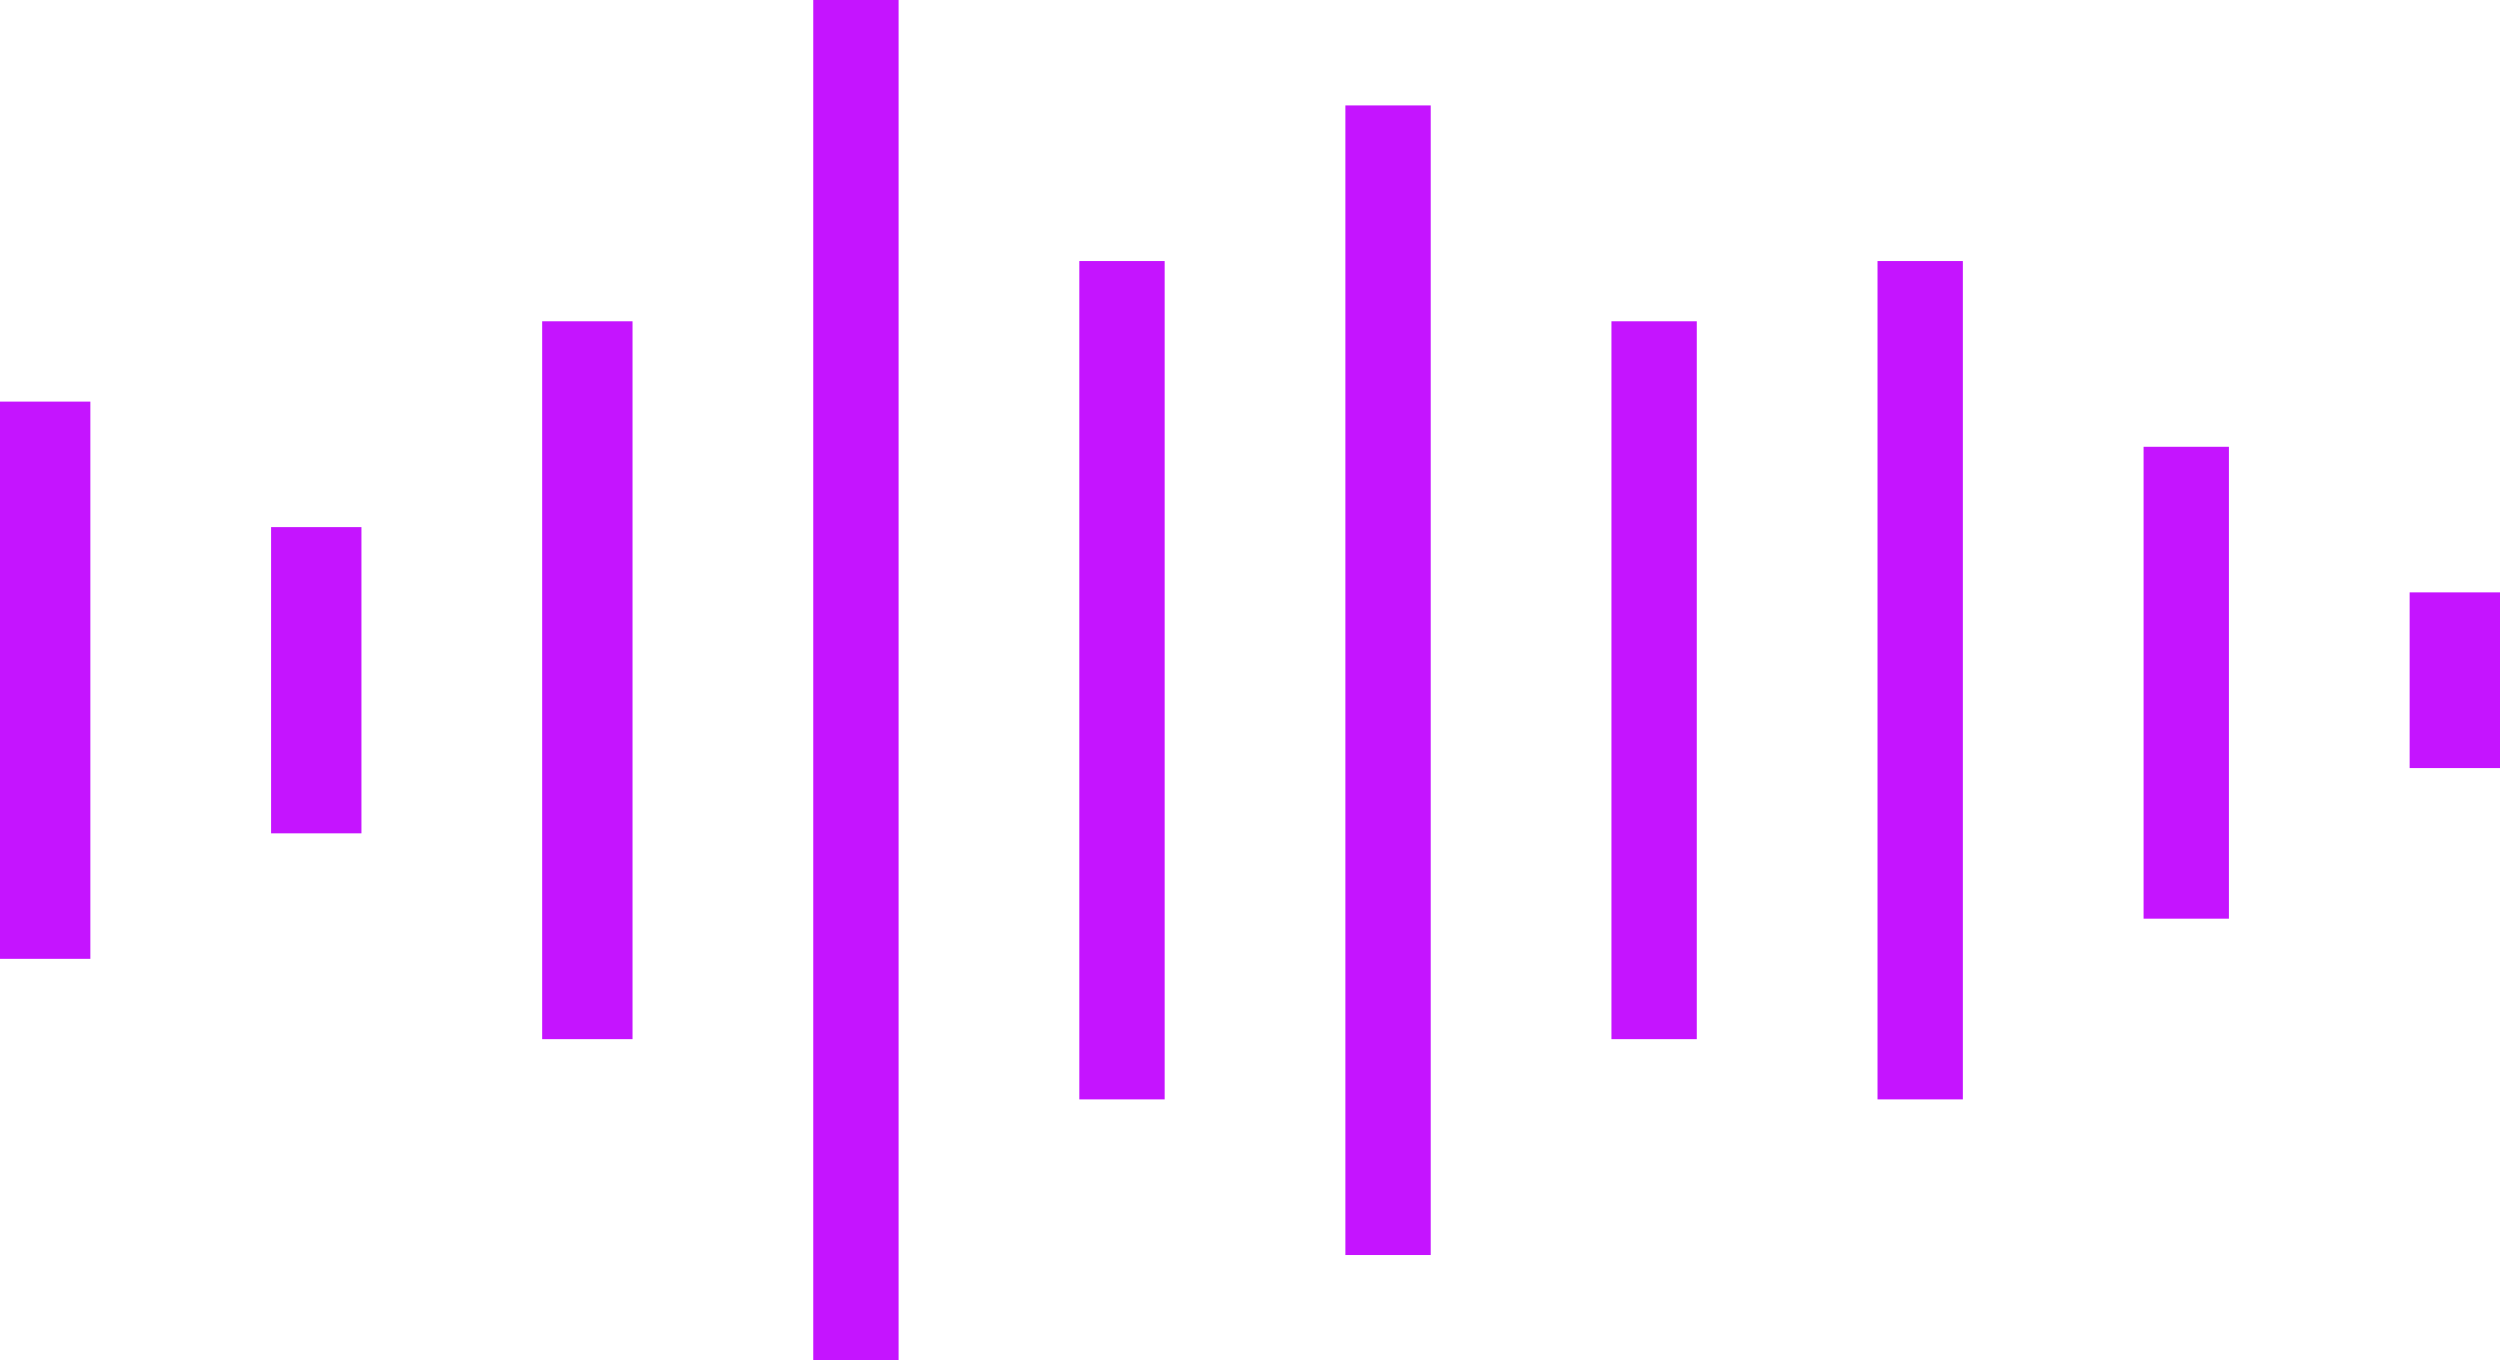 <svg xmlns="http://www.w3.org/2000/svg" width="498" height="271" viewBox="0 0 498 271"><g id="Group_190" data-name="Group 190" transform="translate(0 -0.477)"><rect id="Rectangle_648" data-name="Rectangle 648" width="17" height="167" transform="translate(215 52.477)" fill="#c514ff"></rect><rect id="Rectangle_653" data-name="Rectangle 653" width="17" height="167" transform="translate(374 52.477)" fill="#c514ff"></rect><rect id="Rectangle_649" data-name="Rectangle 649" width="17" height="229" transform="translate(268 21.477)" fill="#c514ff"></rect><rect id="Rectangle_654" data-name="Rectangle 654" width="17" height="94" transform="translate(427 89.477)" fill="#c514ff"></rect><rect id="Rectangle_652" data-name="Rectangle 652" width="17" height="143" transform="translate(321 64.477)" fill="#c514ff"></rect><rect id="Rectangle_650" data-name="Rectangle 650" width="17" height="271" transform="translate(162 0.477)" fill="#c514ff"></rect><rect id="Rectangle_651" data-name="Rectangle 651" width="18" height="143" transform="translate(108 64.477)" fill="#c514ff"></rect><rect id="Rectangle_655" data-name="Rectangle 655" width="18" height="35" transform="translate(480 118.477)" fill="#c514ff"></rect><rect id="Rectangle_656" data-name="Rectangle 656" width="18" height="61" transform="translate(54 105.477)" fill="#c514ff"></rect><rect id="Rectangle_657" data-name="Rectangle 657" width="18" height="111" transform="translate(0 80.477)" fill="#c514ff"></rect></g></svg>